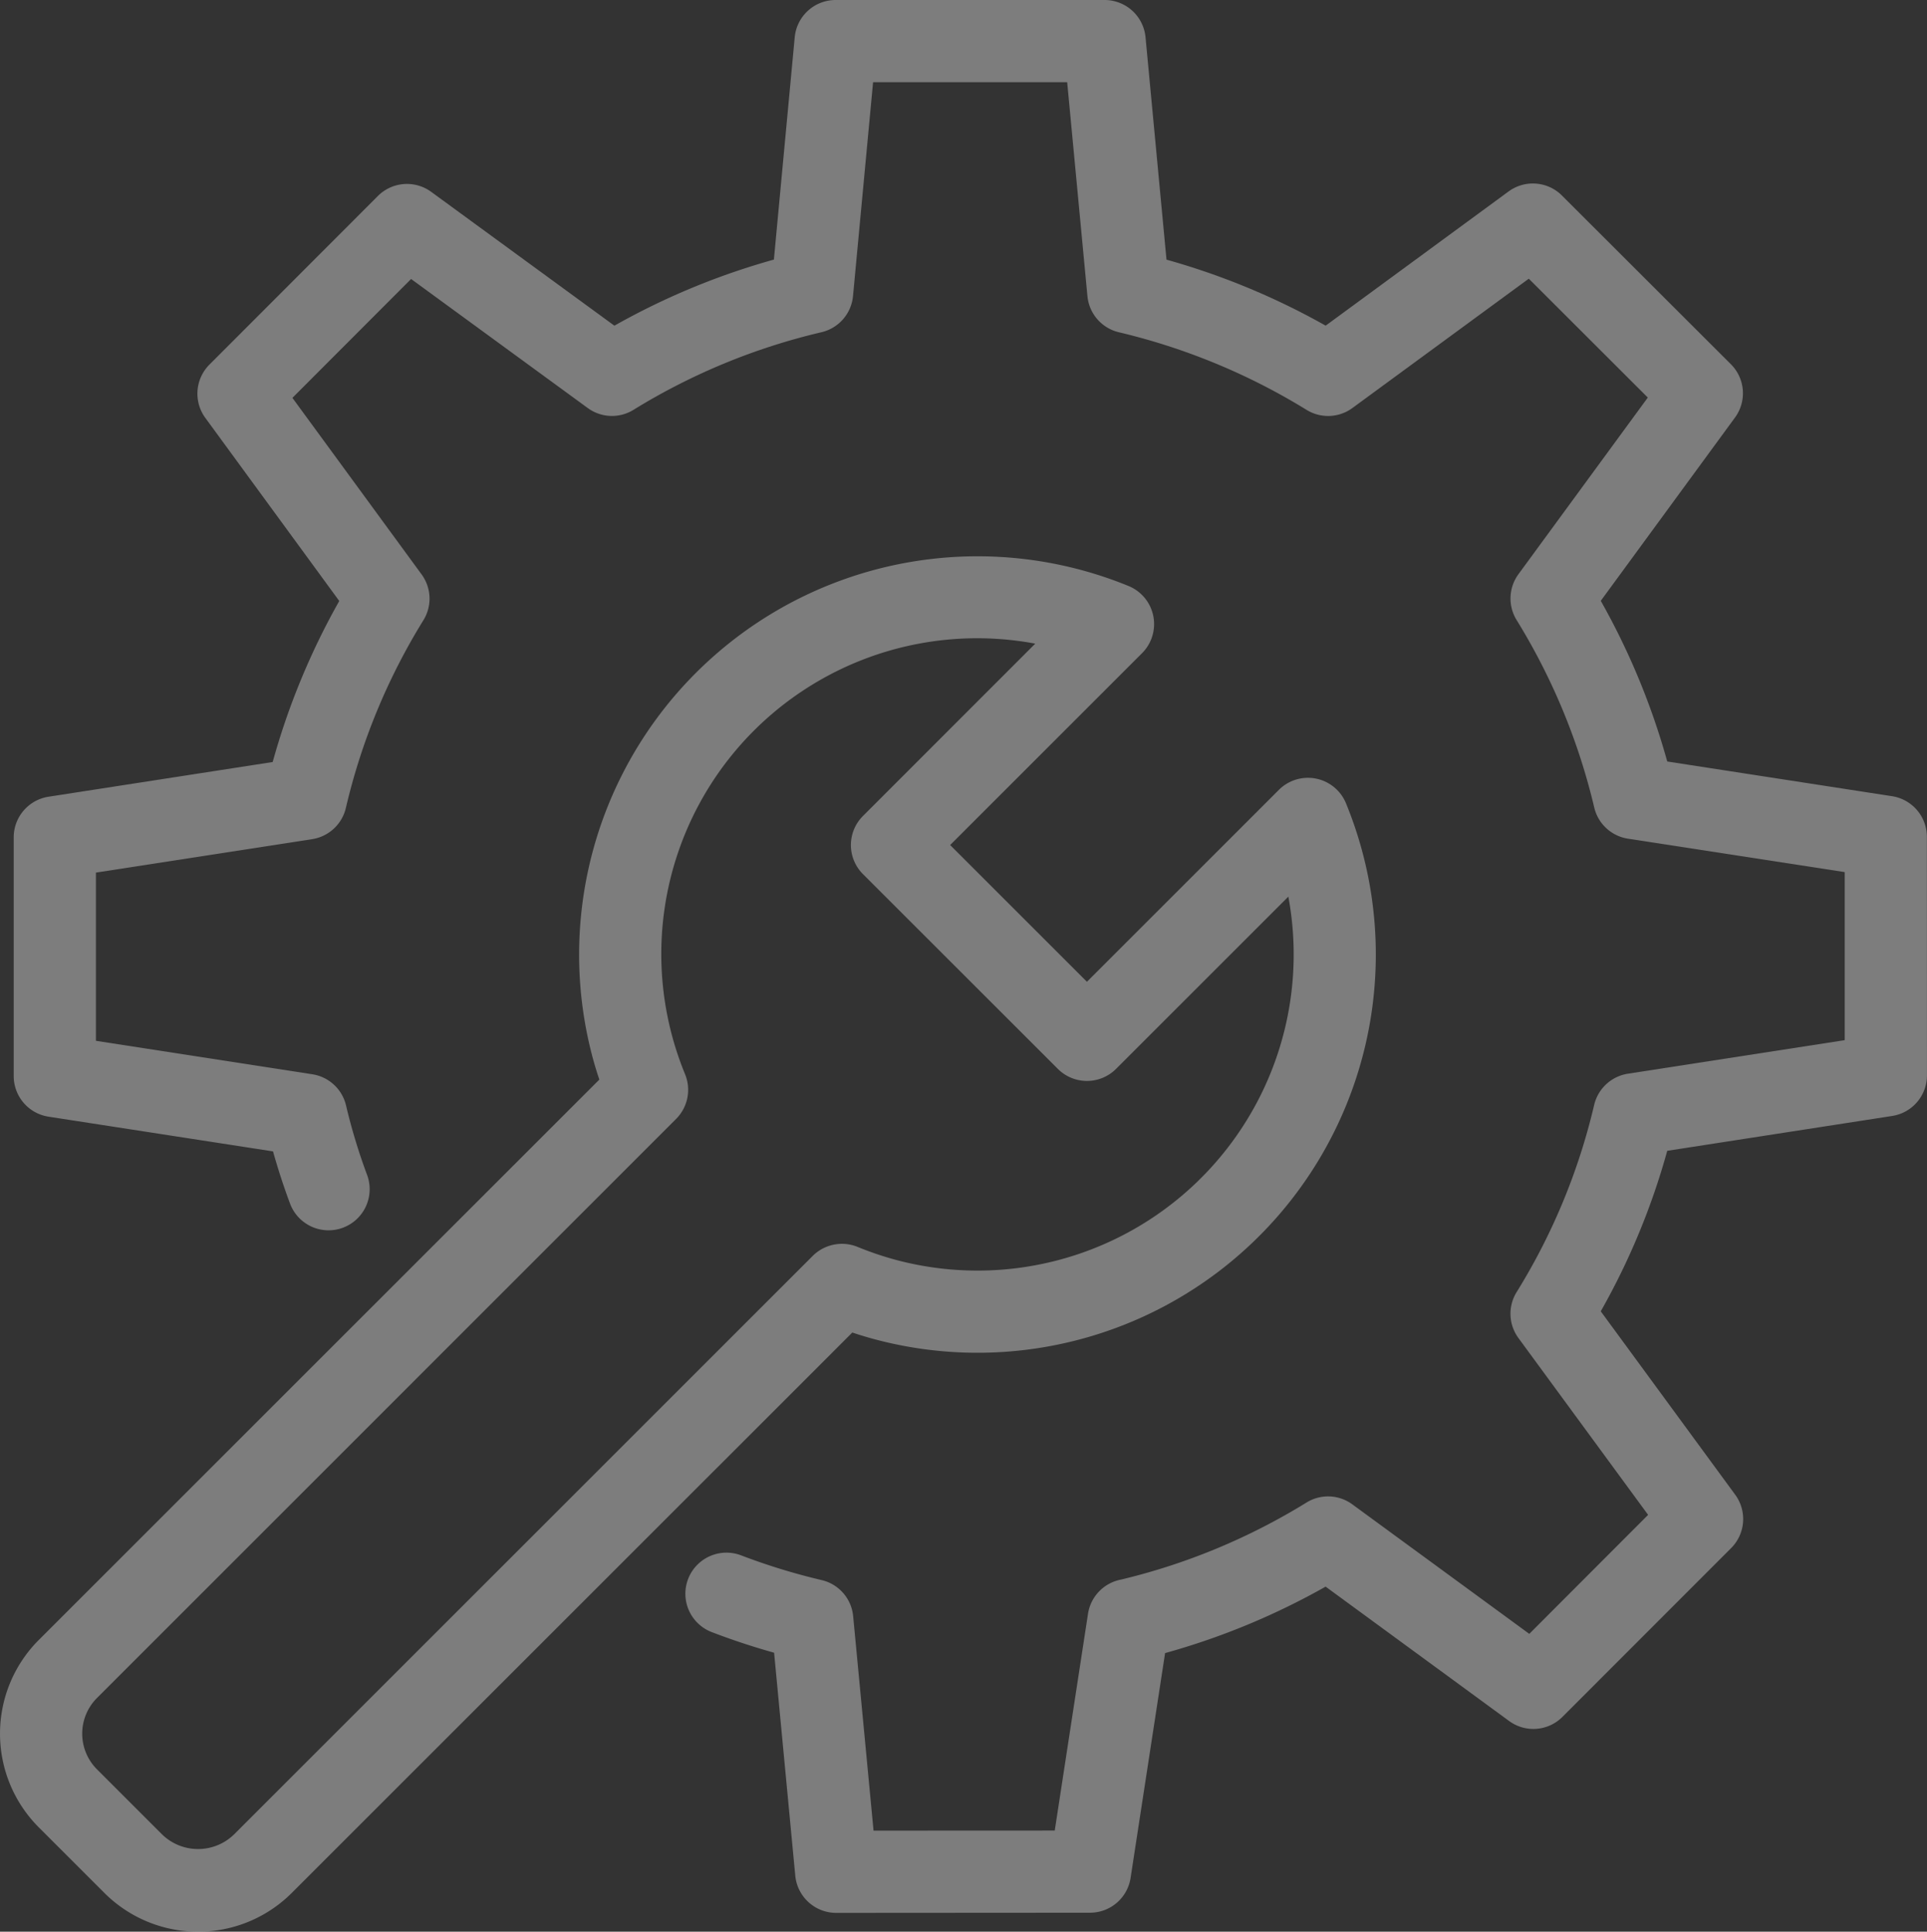 <svg xmlns="http://www.w3.org/2000/svg" width="166.559" height="167" viewBox="0 0 166.559 167">
  <rect x="0" y="0" width="166.559" height="167" fill="#333333" stroke="none"/>
  <g id="Group_47" data-name="Group 47" transform="translate(0)" opacity="0.36">
    <path id="Path_33" data-name="Path 33" d="M458.758,241.343a3.556,3.556,0,0,0-3.013-3.511l-19.429-3a61.939,61.939,0,0,0-5.745-13.889l11.6-15.844a3.55,3.55,0,0,0-.355-4.612l-14.6-14.582a3.552,3.552,0,0,0-4.616-.352l-15.808,11.6a62.124,62.124,0,0,0-13.758-5.706l-1.812-19.23A3.554,3.554,0,0,0,387.687,169H364.439a3.552,3.552,0,0,0-3.539,3.223l-1.8,19.219a61.677,61.677,0,0,0-13.786,5.714l-15.833-11.569a3.551,3.551,0,0,0-4.612.359l-14.565,14.582a3.553,3.553,0,0,0-.348,4.6l11.576,15.829a61.79,61.79,0,0,0-5.753,13.921l-19.372,3a3.554,3.554,0,0,0-3.013,3.514V262.03a3.553,3.553,0,0,0,3.013,3.51l19.4,3c.434,1.546.927,3.056,1.467,4.5a3.553,3.553,0,1,0,6.655-2.491,50.487,50.487,0,0,1-1.812-5.987,3.549,3.549,0,0,0-2.917-2.69l-18.7-2.892V244.438l18.683-2.889a3.557,3.557,0,0,0,2.921-2.7,54.367,54.367,0,0,1,6.7-16.227,3.548,3.548,0,0,0-.156-3.965l-11.164-15.261,10.258-10.276,15.265,11.153a3.542,3.542,0,0,0,3.962.156,54.734,54.734,0,0,1,16.245-6.708,3.555,3.555,0,0,0,2.725-3.127l1.734-18.487H384.45L386.2,194.6a3.552,3.552,0,0,0,2.711,3.123,55.154,55.154,0,0,1,16.231,6.712,3.549,3.549,0,0,0,3.965-.163l15.243-11.178,10.286,10.276-11.182,15.272a3.555,3.555,0,0,0-.156,3.965,54.924,54.924,0,0,1,6.708,16.206,3.553,3.553,0,0,0,2.914,2.693l18.736,2.889,0,14.529-18.743,2.9a3.562,3.562,0,0,0-2.914,2.7,54.154,54.154,0,0,1-6.7,16.178,3.553,3.553,0,0,0,.153,3.972l11.21,15.289L424.392,310.25,409.1,299.057a3.543,3.543,0,0,0-3.958-.163,54.846,54.846,0,0,1-16.025,6.662,3.558,3.558,0,0,0-2.867,2.956l-2.875,18.743-15.662.007-1.762-18.537a3.547,3.547,0,0,0-2.722-3.123,54.376,54.376,0,0,1-6.964-2.139,3.552,3.552,0,0,0-2.541,6.634c1.769.679,3.578,1.276,5.394,1.784l1.83,19.276a3.553,3.553,0,0,0,3.536,3.216h0l21.941-.014a3.547,3.547,0,0,0,3.507-3.017l2.981-19.429a61.719,61.719,0,0,0,13.875-5.745l15.858,11.615a3.546,3.546,0,0,0,4.612-.355l14.582-14.593a3.555,3.555,0,0,0,.352-4.612l-11.622-15.858a61.151,61.151,0,0,0,5.746-13.875l19.443-3.013a3.551,3.551,0,0,0,3.006-3.514Z" transform="translate(-292.209 -169)" fill="#fff"/>
    <path id="Path_34" data-name="Path 34" d="M368.642,250.233A34.429,34.429,0,0,0,409.4,203.9a3.553,3.553,0,0,0-5.8-1.158l-16.59,16.59-11.822-11.821,16.59-16.59a3.558,3.558,0,0,0-1.162-5.8,34.439,34.439,0,0,0-46.327,40.773q.256.949.576,1.894L296.42,276.228a11.465,11.465,0,0,0,0,16.213l5.657,5.657a11.46,11.46,0,0,0,16.21,0l48.444-48.441C367.366,249.867,368,250.062,368.642,250.233Zm-5.326-7.209-50.054,50.05a4.459,4.459,0,0,1-6.161,0l-5.657-5.657a4.362,4.362,0,0,1,0-6.165L351.5,231.191a3.56,3.56,0,0,0,.771-3.877A27.3,27.3,0,0,1,382.542,190.1L367.651,205a3.549,3.549,0,0,0,0,5.024L384.5,226.867a3.556,3.556,0,0,0,5.024,0l14.895-14.895a27.328,27.328,0,0,1-33.933,31.4,27.7,27.7,0,0,1-3.308-1.123A3.584,3.584,0,0,0,363.316,243.023Z" transform="translate(-293.062 -134.456)" fill="#fff"/>
  </g>
</svg>
